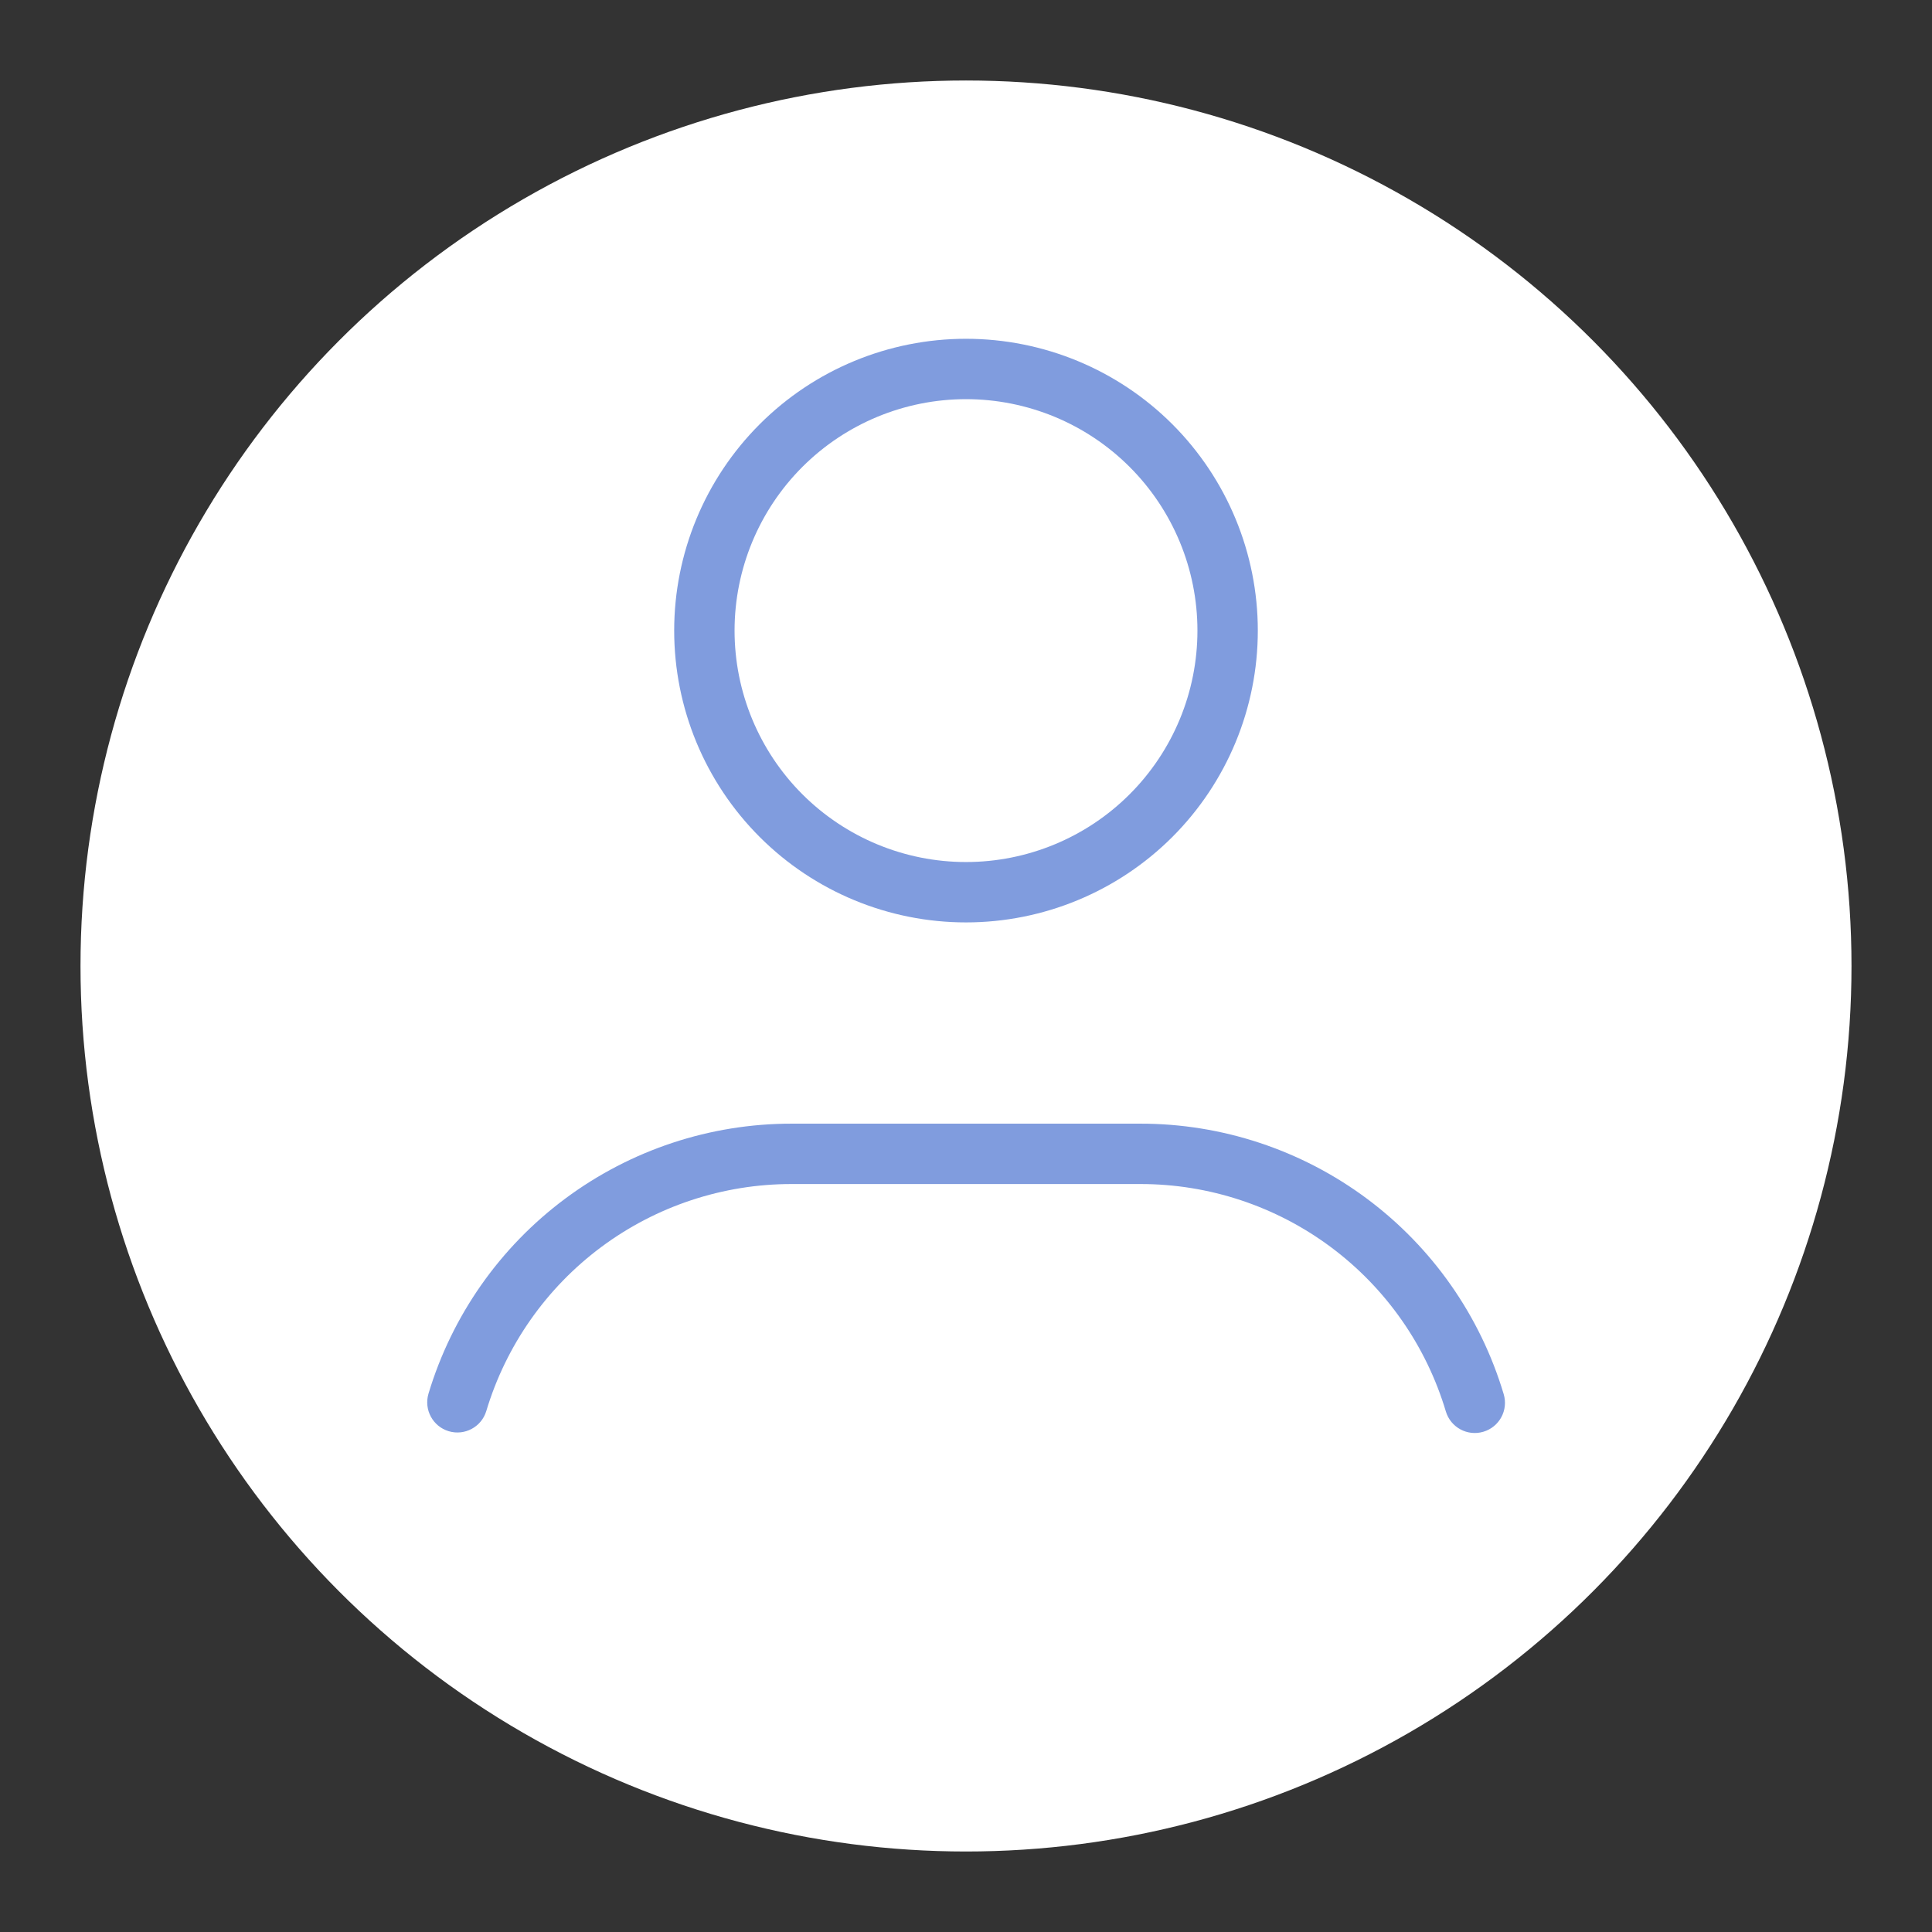<svg width="48" height="48" viewBox="0 0 48 48" fill="none" xmlns="http://www.w3.org/2000/svg">
<rect x="0" y="0" width="48" height="48" fill="#333333" stroke="none"/>
<circle cx="24" cy="24" r="22" fill="white"/>
<path d="M10.646 34.624C10.527 35.021 10.752 35.439 11.148 35.558C11.545 35.677 11.963 35.452 12.082 35.056L10.646 34.624ZM19.667 28.667L19.667 29.417H19.667V28.667ZM28.334 28.667V29.417H28.334L28.334 28.667ZM35.922 35.068C36.041 35.464 36.458 35.69 36.855 35.571C37.252 35.453 37.478 35.035 37.359 34.638L35.922 35.068ZM16.75 15.667C16.75 17.59 17.514 19.434 18.874 20.794L19.934 19.733C18.856 18.654 18.25 17.192 18.25 15.667H16.75ZM18.874 20.794C20.233 22.153 22.077 22.917 24 22.917V21.417C22.475 21.417 21.013 20.811 19.934 19.733L18.874 20.794ZM24 22.917C25.923 22.917 27.767 22.153 29.127 20.794L28.066 19.733C26.988 20.811 25.525 21.417 24 21.417V22.917ZM29.127 20.794C30.486 19.434 31.25 17.59 31.25 15.667H29.75C29.75 17.192 29.145 18.654 28.066 19.733L29.127 20.794ZM31.25 15.667C31.25 13.744 30.486 11.9 29.127 10.54L28.066 11.601C29.145 12.68 29.75 14.142 29.75 15.667H31.25ZM29.127 10.54C27.767 9.181 25.923 8.417 24 8.417V9.917C25.525 9.917 26.988 10.523 28.066 11.601L29.127 10.54ZM24 8.417C22.077 8.417 20.233 9.181 18.874 10.54L19.934 11.601C21.013 10.523 22.475 9.917 24 9.917V8.417ZM18.874 10.54C17.514 11.9 16.75 13.744 16.75 15.667H18.25C18.25 14.142 18.856 12.68 19.934 11.601L18.874 10.54ZM12.082 35.056C12.572 33.425 13.575 31.996 14.941 30.98L14.046 29.777C12.421 30.985 11.229 32.685 10.646 34.624L12.082 35.056ZM14.941 30.98C16.307 29.965 17.964 29.416 19.667 29.417L19.667 27.917C17.642 27.916 15.671 28.569 14.046 29.777L14.941 30.98ZM19.667 29.417H28.334V27.917H19.667V29.417ZM28.334 29.417C30.038 29.416 31.698 29.966 33.065 30.984L33.961 29.781C32.334 28.57 30.361 27.916 28.333 27.917L28.334 29.417ZM33.065 30.984C34.432 32.002 35.434 33.434 35.922 35.068L37.359 34.638C36.779 32.695 35.587 30.992 33.961 29.781L33.065 30.984Z" fill="#809CDE"/>
</svg>
